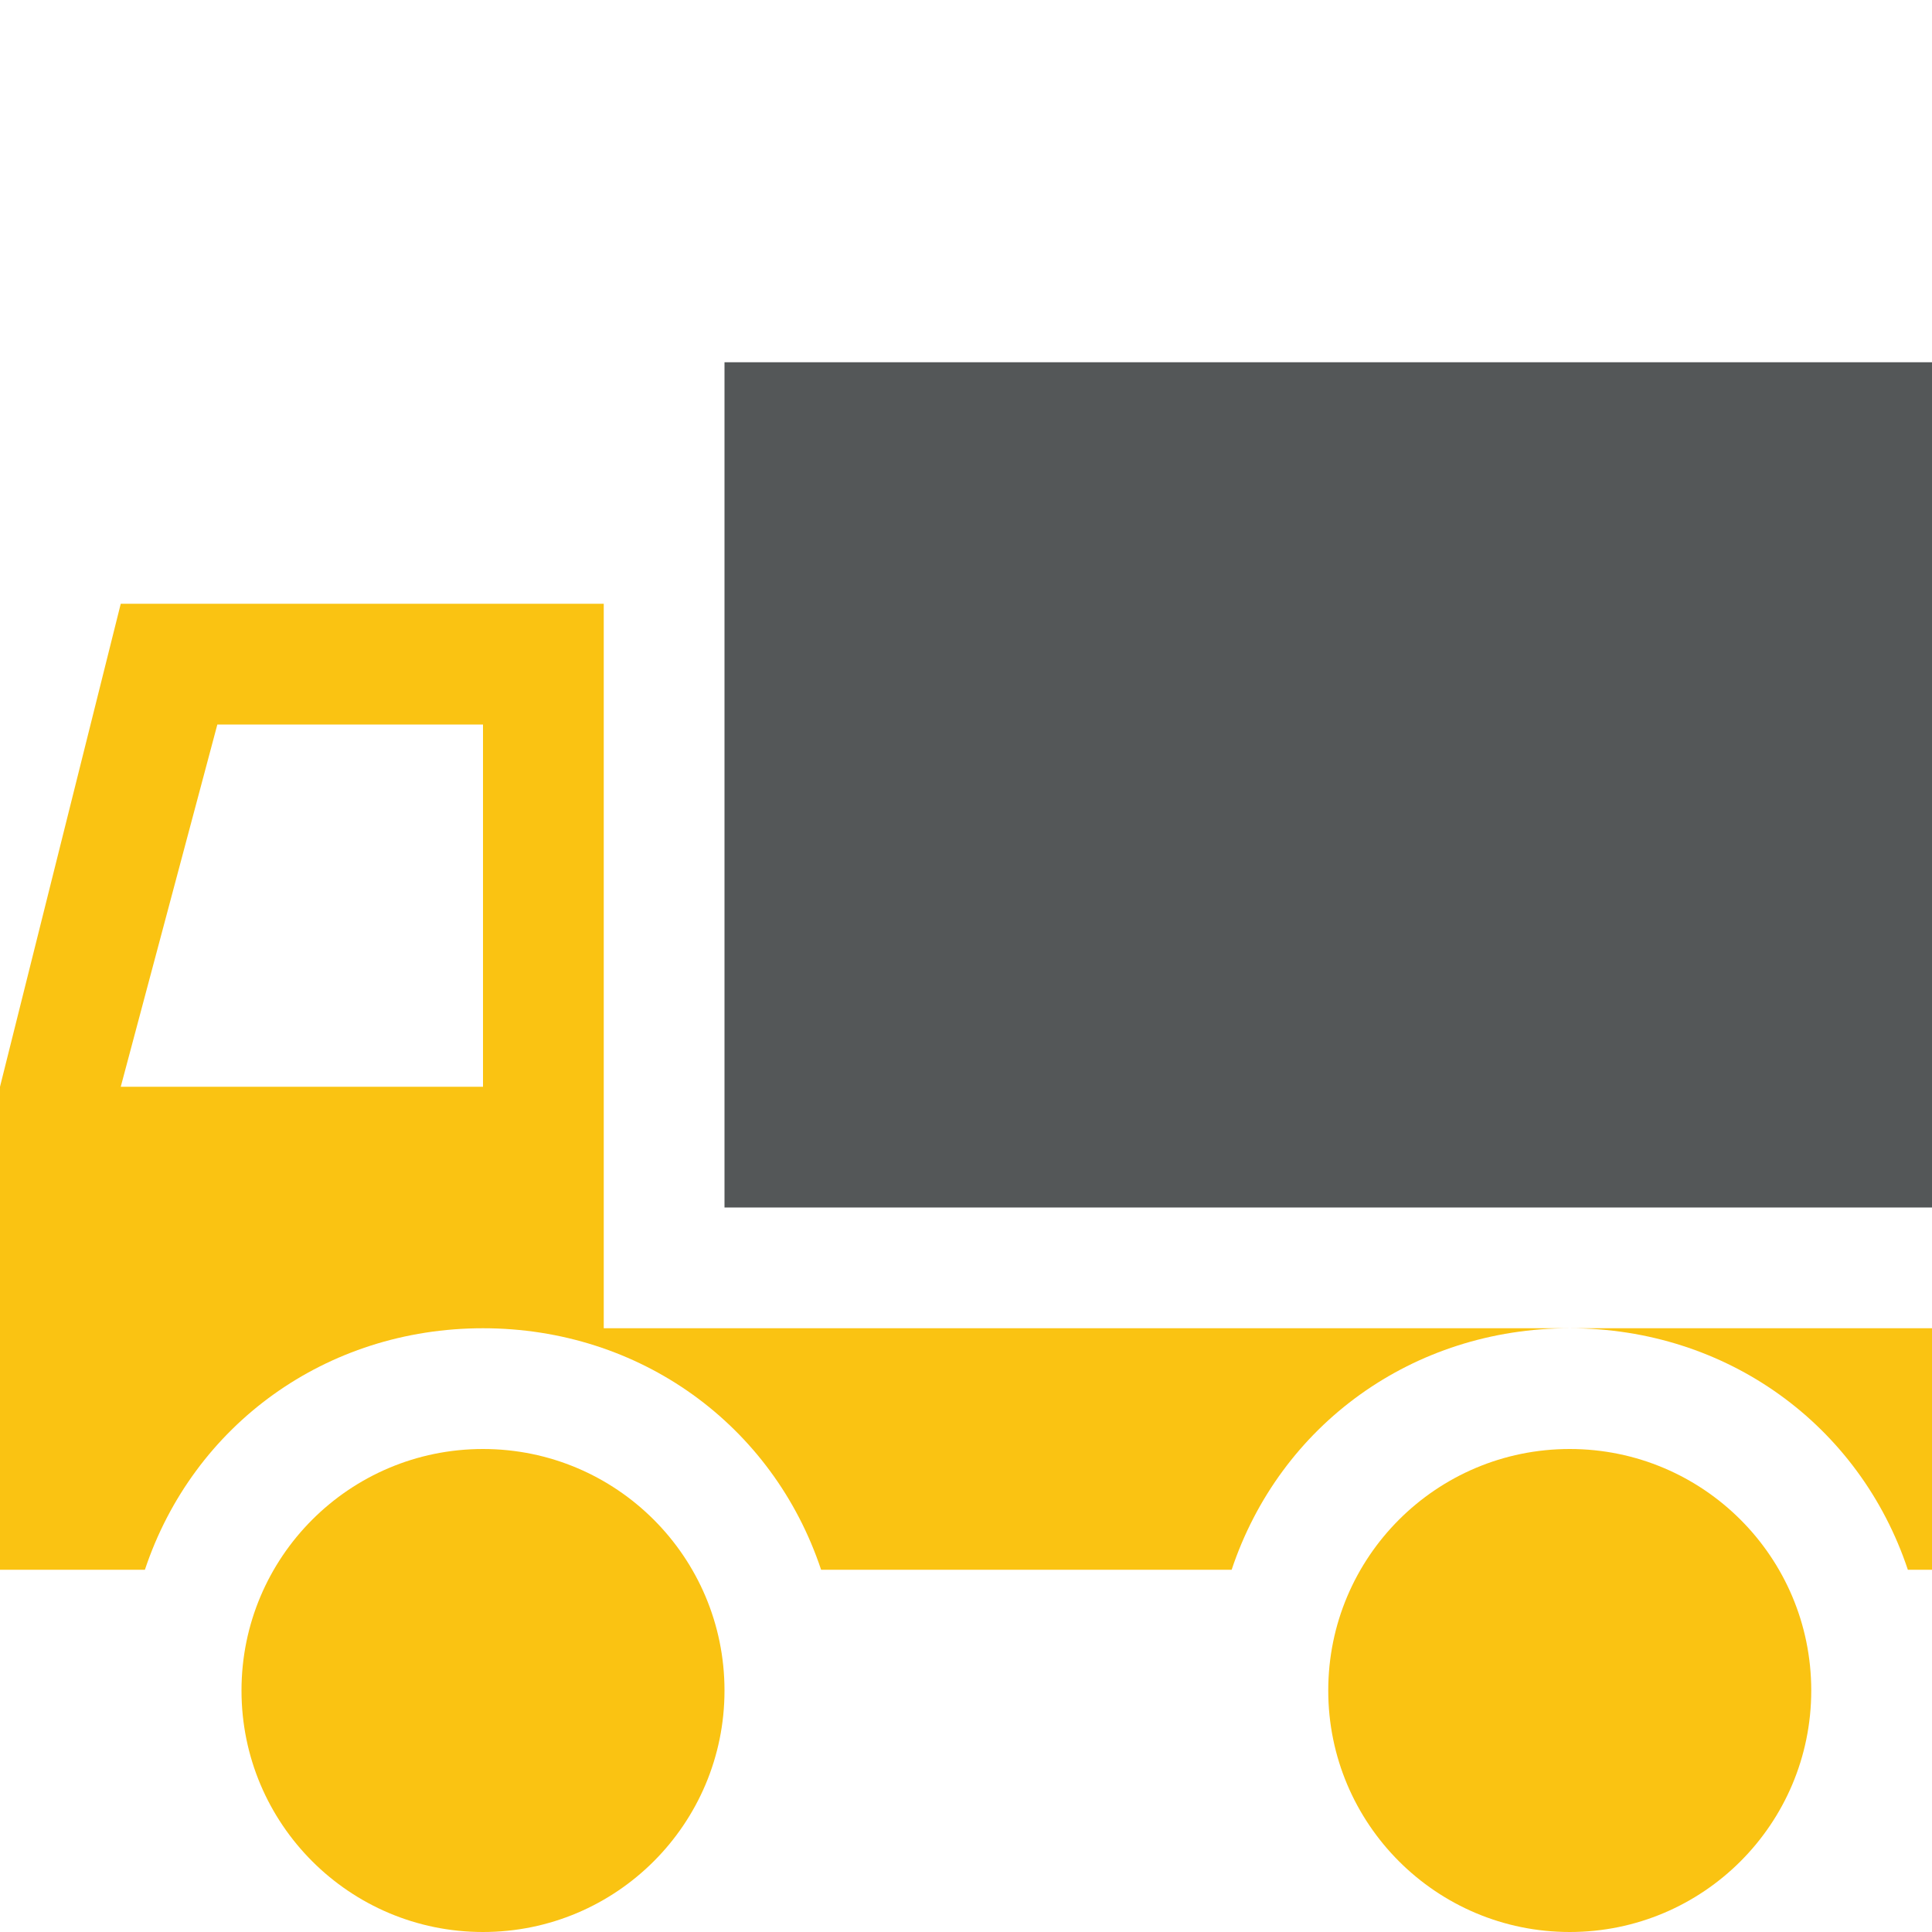 <?xml version="1.0" encoding="utf-8"?>
<!-- Generated by IcoMoon.io -->
<!DOCTYPE svg PUBLIC "-//W3C//DTD SVG 1.1//EN" "http://www.w3.org/Graphics/SVG/1.1/DTD/svg11.dtd">
<svg xmlns="http://www.w3.org/2000/svg" xmlns:xlink="http://www.w3.org/1999/xlink" version="1.1" width="74px" height="74px" viewBox="0 0 16 16">
<path fill="#545758" d="M6 3h10v7h-10v-7z"/>
<path fill="#fac312" d="M15 14c0 1.105-0.895 2-2 2s-2-0.895-2-2c0-1.105 0.895-2 2-2s2 0.895 2 2z"/>
<path fill="#fac312" d="M13 11c1.3 0 2.4 0.8 2.8 2h0.2v-2h-3z"/>
<path fill="#fac312" d="M5 5h-4l-1 4v4h1.2c0.4-1.2 1.5-2 2.8-2s2.4 0.8 2.8 2h3.4c0.4-1.2 1.5-2 2.8-2h-8v-6zM4 9h-3l0.8-3h2.2v3z"/>
<path fill="#fac312" d="M6 14c0 1.105-0.895 2-2 2s-2-0.895-2-2c0-1.105 0.895-2 2-2s2 0.895 2 2z"/>
</svg>
